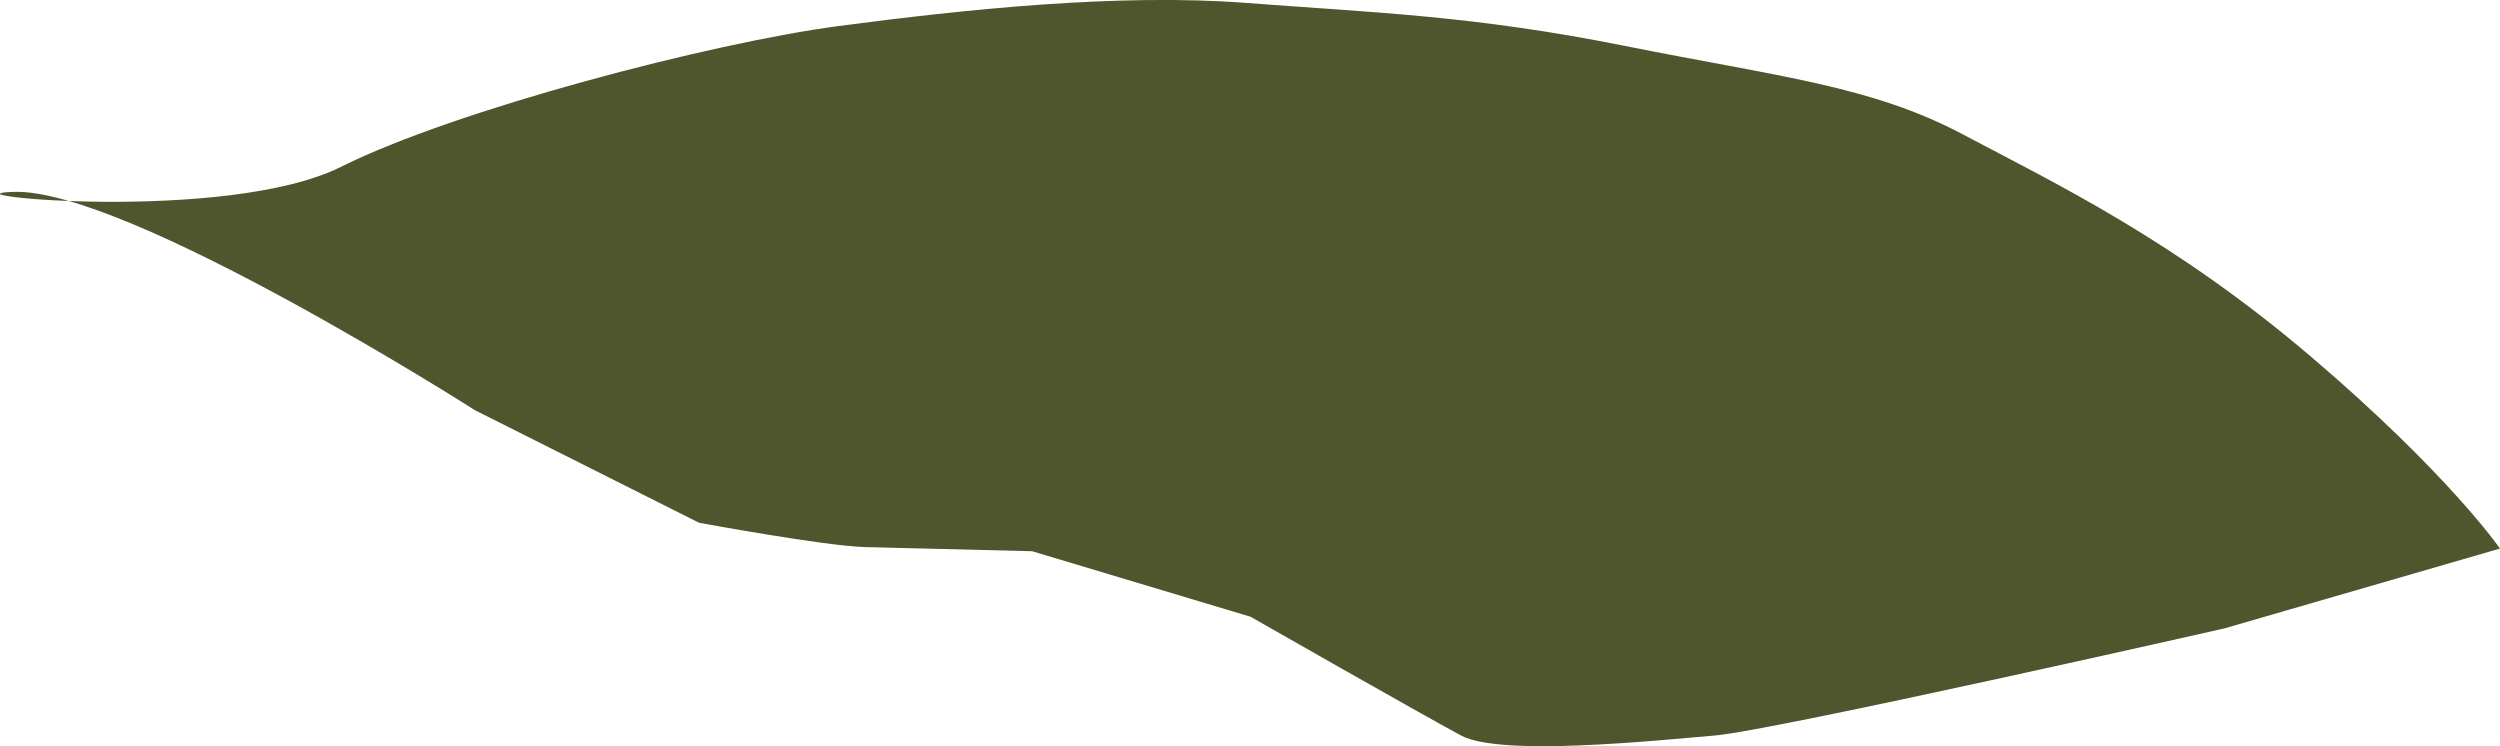 <?xml version="1.0" encoding="UTF-8"?><svg id="Layer_2" xmlns="http://www.w3.org/2000/svg" viewBox="0 0 102.68 30.65"><defs><style>.cls-1{fill:#4f552c;stroke-width:0px;}</style></defs><g id="Layer_1-2"><path class="cls-1" d="M.56,7.88c-3.29.11,8.74,1.32,13.45-1.03S29.22,1.76,34.44,1.07,45.98-.28,51.18.12s9.3.51,15.58,1.77,10.1,1.63,13.88,3.64c3.79,2.01,8.66,4.33,14.29,9.13,5.63,4.8,7.75,7.87,7.75,7.87l-11.32,3.28s-18.47,4.19-20.94,4.4-8.79.87-10.41,0-8.65-4.88-8.65-4.88l-8.97-2.69s-5.2-.13-6.85-.17-6.83-1-6.83-1l-9.2-4.62S5.22,7.73.56,7.88Z"/></g></svg>
